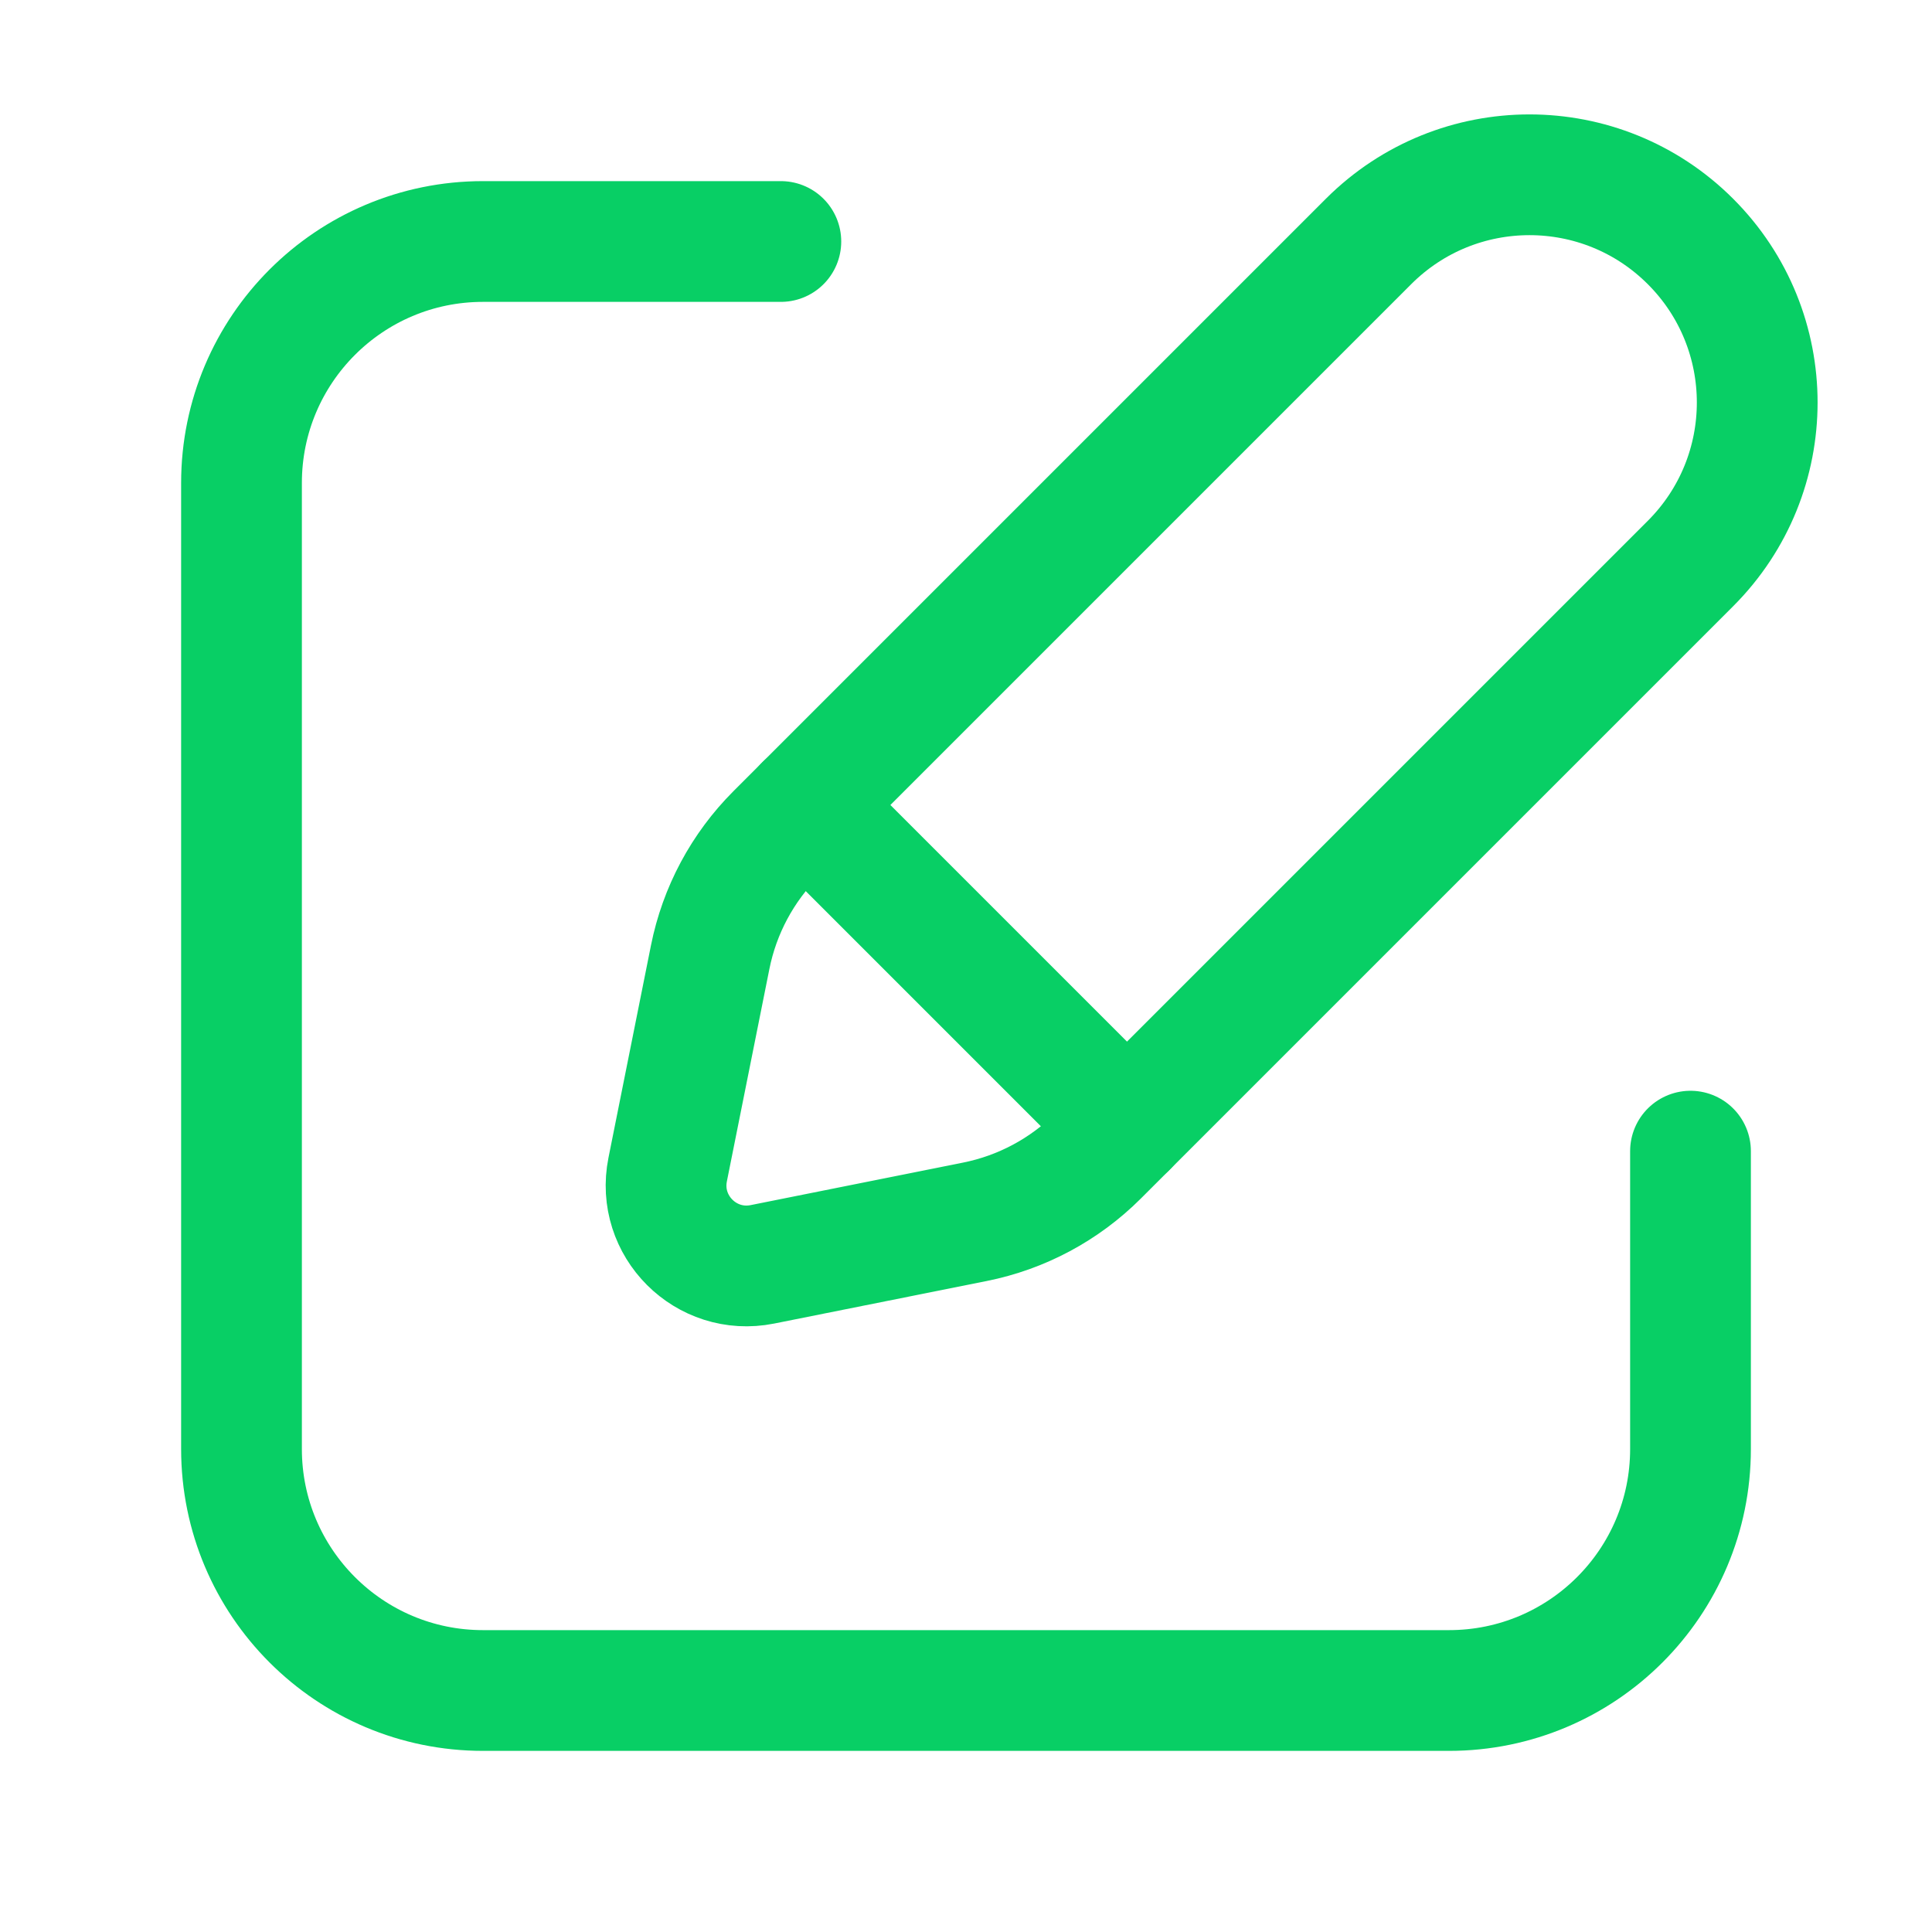 <svg width="24" height="24" viewBox="0 0 24 24" fill="none" xmlns="http://www.w3.org/2000/svg">
<path d="M9.7 3H6C4.343 3 3 4.343 3 6V18C3 19.657 4.343 21 6 21H18C19.657 21 21 19.657 21 18V14.3" stroke="#08CF65" stroke-width="1.5" stroke-linecap="round"/>
<path d="M17 3L9.642 10.358C9.223 10.777 8.938 11.31 8.822 11.891L8.294 14.529C8.154 15.229 8.771 15.846 9.471 15.706L12.109 15.178C12.69 15.062 13.223 14.777 13.642 14.358L21 7C22.105 5.895 22.105 4.105 21 3C19.895 1.895 18.105 1.895 17 3Z" stroke="#08CF65" stroke-width="1.5" stroke-linecap="round"/>
<path d="M10 10L14 14" stroke="#08CF65" stroke-width="1.5" stroke-linecap="round"/>
</svg>
